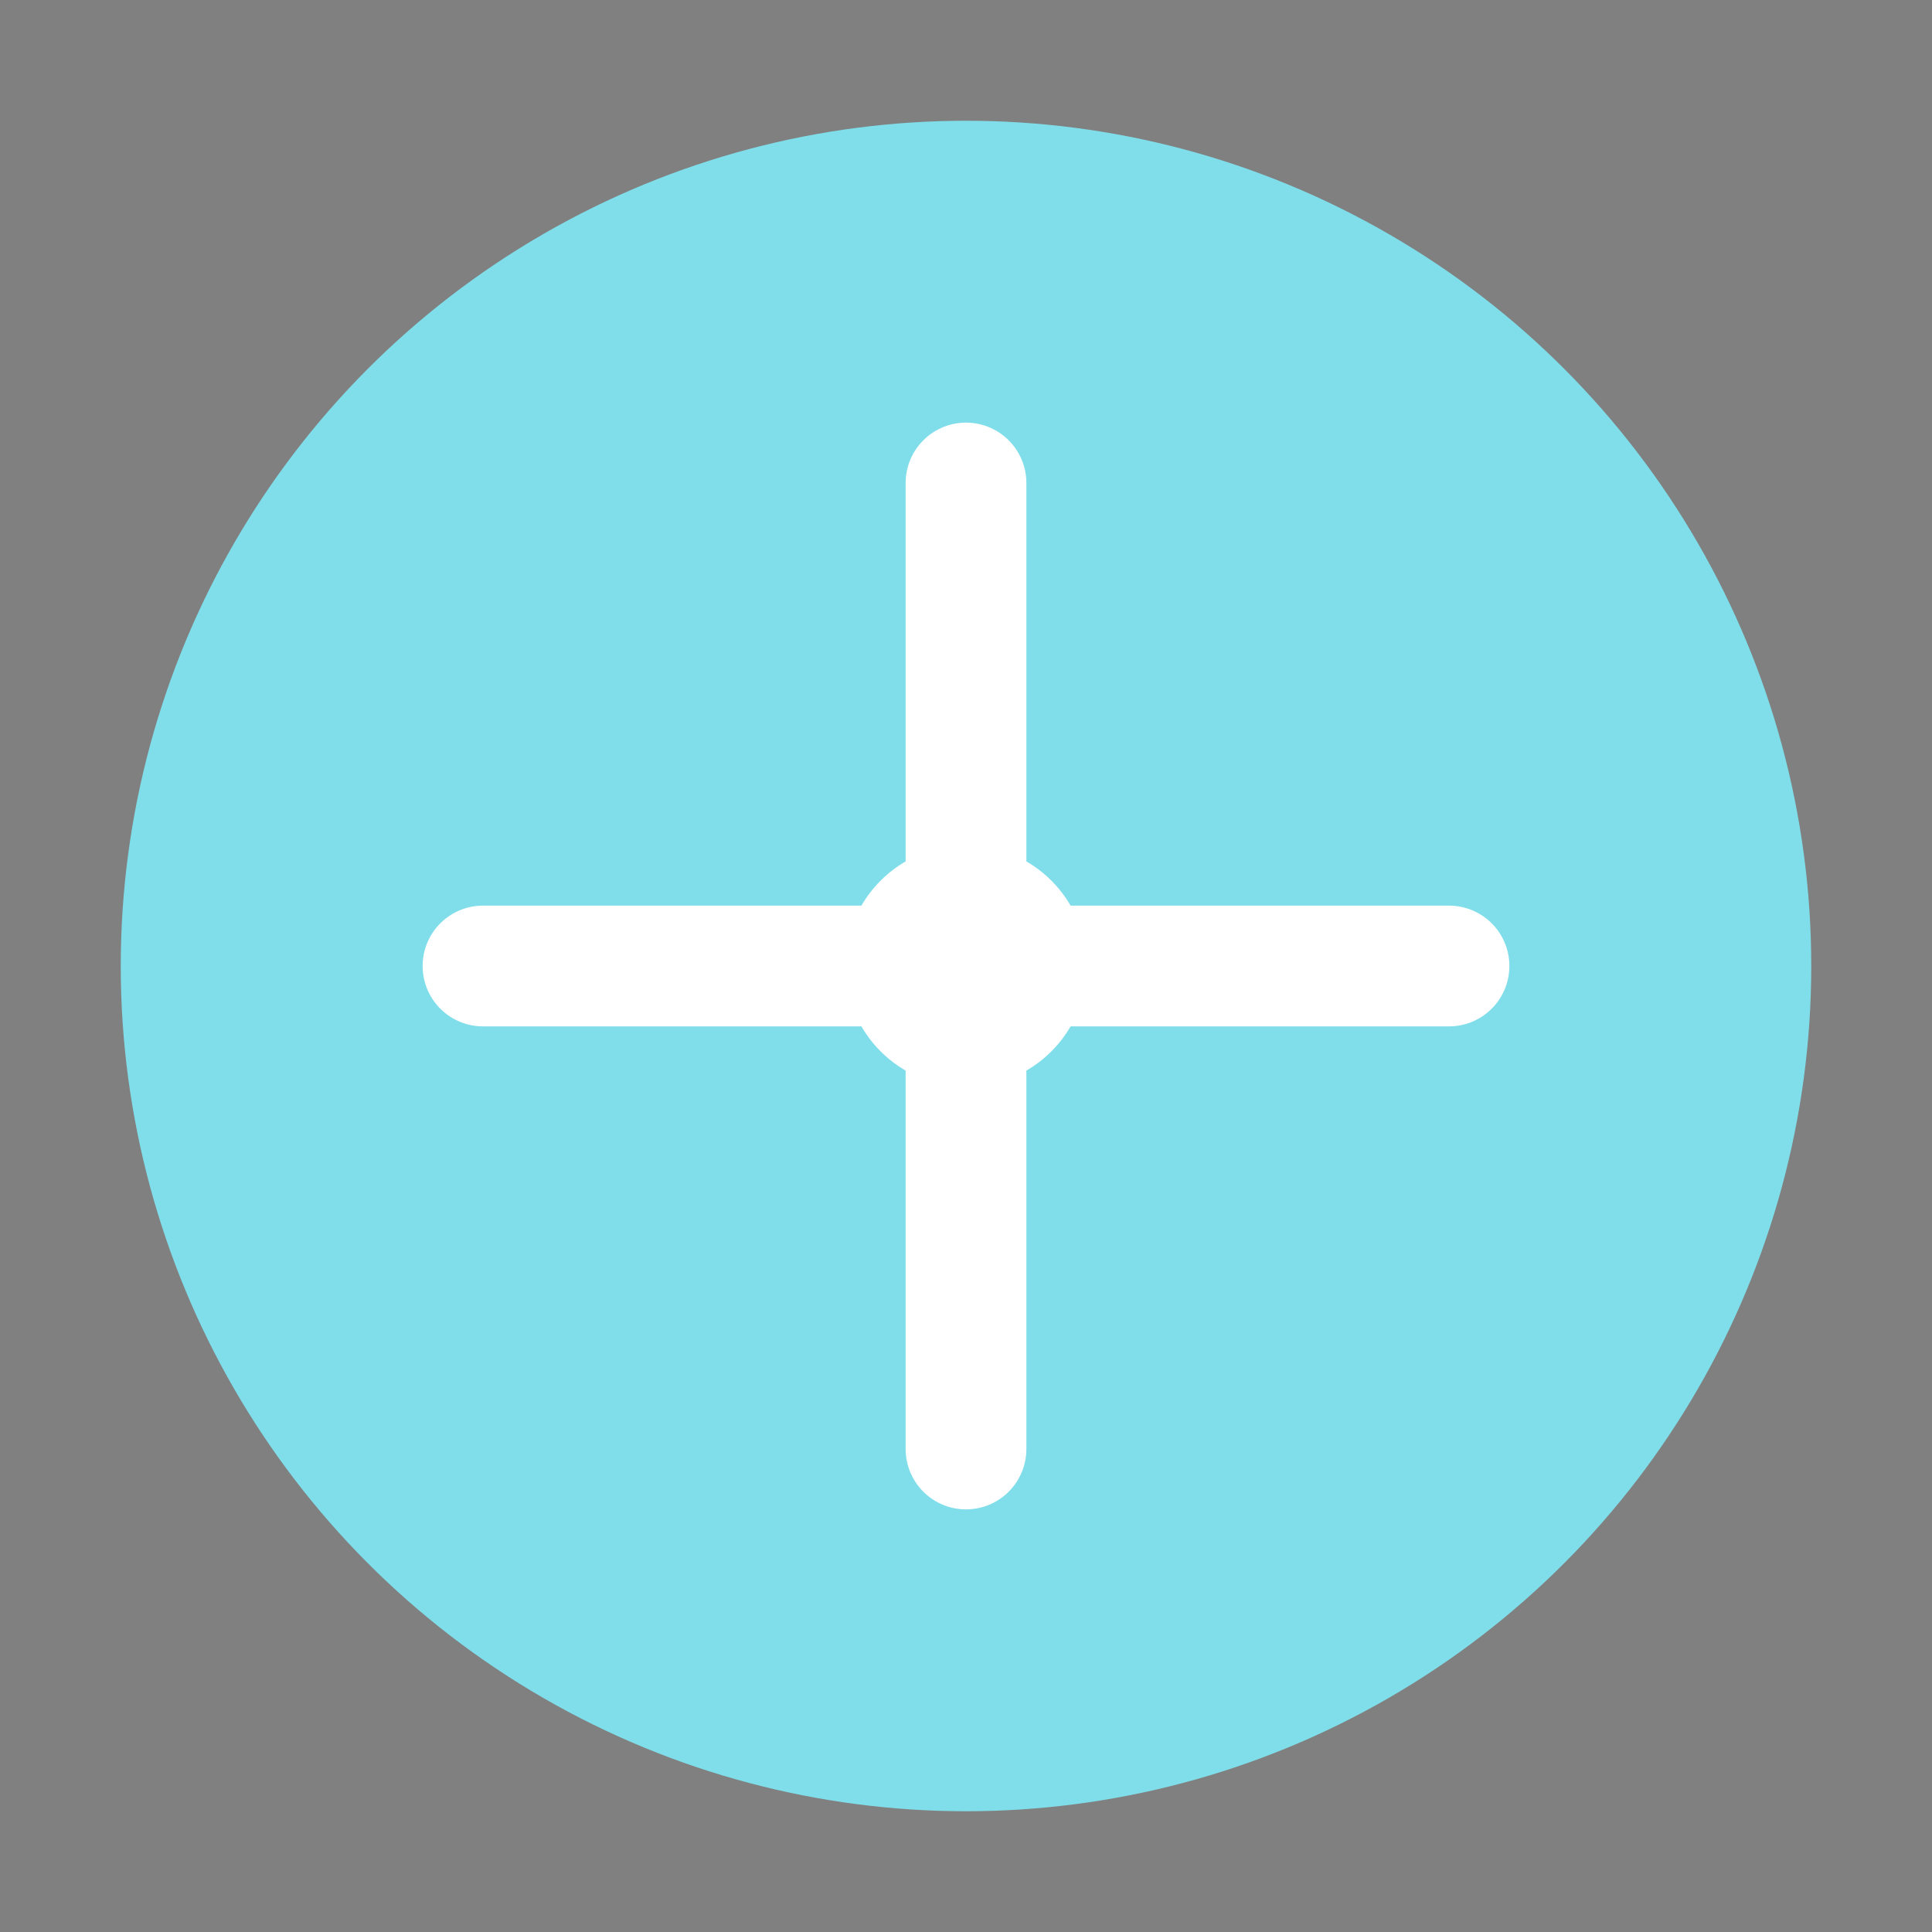 <svg xmlns="http://www.w3.org/2000/svg" viewBox="0 0 64 64" width="64" height="64">
    <rect x="0" y="0" width="64" height="64" fill="#808080" stroke="none"/>
    <circle cx="32" cy="32" r="28" fill="#80deea"/>
    <path d="M32 16v32M16 32h32" stroke="#ffffff" stroke-width="4" stroke-linecap="round"/>
    <circle cx="32" cy="32" r="4" fill="#ffffff"/>
</svg>

